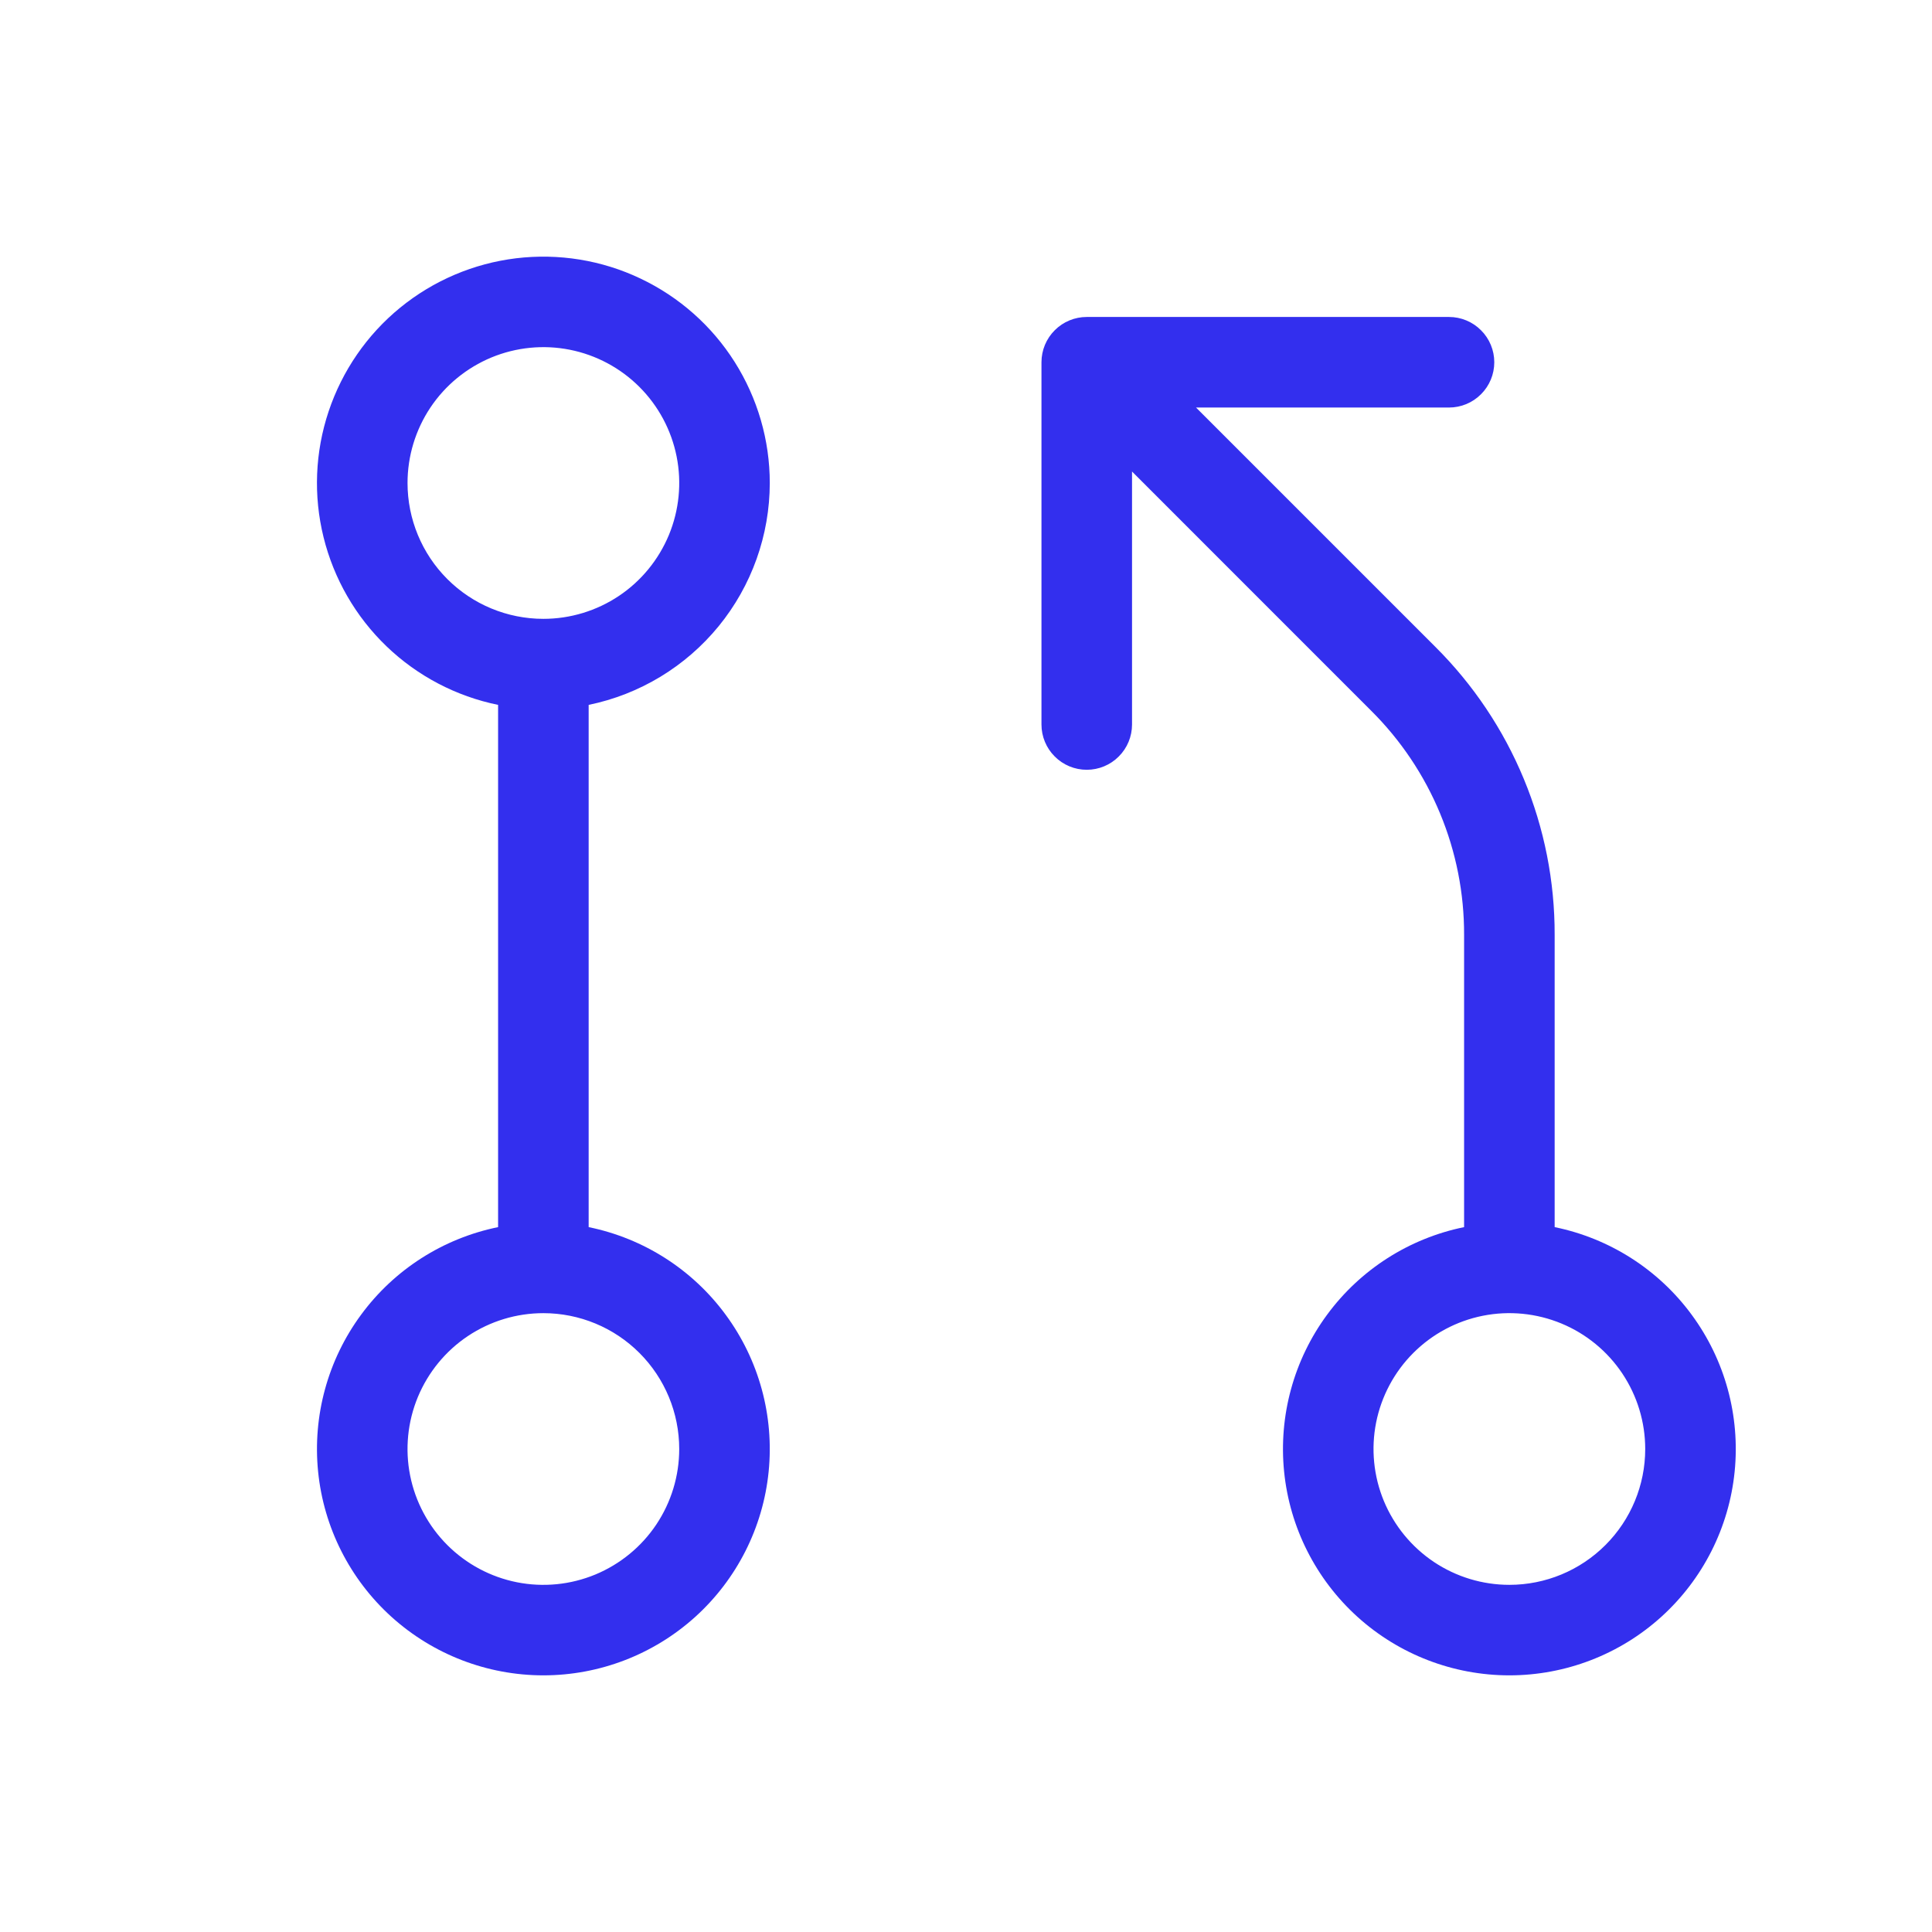<svg width="32" height="32" viewBox="0 0 32 32" fill="none" xmlns="http://www.w3.org/2000/svg">
<path d="M12.75 8C12.75 7.29 12.548 6.596 12.169 5.996C11.79 5.396 11.248 4.917 10.607 4.613C9.966 4.308 9.252 4.193 8.547 4.278C7.843 4.364 7.178 4.647 6.628 5.096C6.078 5.545 5.668 6.141 5.443 6.814C5.218 7.487 5.189 8.21 5.359 8.898C5.529 9.587 5.891 10.214 6.402 10.705C6.914 11.197 7.555 11.533 8.25 11.675V20.325C7.339 20.511 6.53 21.028 5.98 21.777C5.429 22.525 5.176 23.451 5.269 24.376C5.362 25.301 5.796 26.158 6.485 26.781C7.175 27.404 8.071 27.749 9 27.749C9.929 27.749 10.825 27.404 11.515 26.781C12.204 26.158 12.638 25.301 12.731 24.376C12.824 23.451 12.571 22.525 12.02 21.777C11.47 21.028 10.661 20.511 9.75 20.325V11.675C10.597 11.501 11.357 11.04 11.904 10.371C12.45 9.702 12.749 8.864 12.75 8ZM6.75 8C6.75 7.555 6.882 7.12 7.129 6.75C7.376 6.38 7.728 6.092 8.139 5.921C8.55 5.751 9.002 5.706 9.439 5.793C9.875 5.88 10.276 6.094 10.591 6.409C10.906 6.724 11.12 7.125 11.207 7.561C11.294 7.997 11.249 8.45 11.079 8.861C10.908 9.272 10.62 9.624 10.25 9.871C9.88 10.118 9.445 10.25 9 10.25C8.403 10.25 7.831 10.013 7.409 9.591C6.987 9.169 6.75 8.597 6.75 8ZM11.25 24C11.25 24.445 11.118 24.88 10.871 25.25C10.624 25.62 10.272 25.908 9.861 26.079C9.45 26.249 8.998 26.294 8.561 26.207C8.125 26.12 7.724 25.906 7.409 25.591C7.094 25.276 6.88 24.875 6.793 24.439C6.706 24.003 6.751 23.55 6.921 23.139C7.092 22.728 7.38 22.376 7.75 22.129C8.12 21.882 8.555 21.75 9 21.75C9.597 21.75 10.169 21.987 10.591 22.409C11.013 22.831 11.25 23.403 11.25 24ZM25.75 20.325V15.485C25.752 14.598 25.579 13.72 25.239 12.901C24.9 12.082 24.401 11.338 23.773 10.713L19.81 6.75H24C24.199 6.75 24.39 6.671 24.53 6.53C24.671 6.39 24.75 6.199 24.75 6C24.75 5.801 24.671 5.61 24.53 5.47C24.39 5.329 24.199 5.25 24 5.25H18C17.801 5.25 17.61 5.329 17.47 5.47C17.329 5.61 17.25 5.801 17.25 6V12C17.25 12.199 17.329 12.39 17.47 12.53C17.61 12.671 17.801 12.75 18 12.75C18.199 12.75 18.39 12.671 18.53 12.53C18.671 12.39 18.75 12.199 18.75 12V7.81L22.712 11.773C23.201 12.259 23.589 12.838 23.853 13.475C24.117 14.112 24.252 14.795 24.25 15.485V20.325C23.34 20.511 22.53 21.028 21.98 21.777C21.429 22.525 21.176 23.451 21.269 24.376C21.362 25.301 21.796 26.158 22.485 26.781C23.174 27.404 24.071 27.749 25 27.749C25.929 27.749 26.826 27.404 27.515 26.781C28.204 26.158 28.638 25.301 28.731 24.376C28.824 23.451 28.571 22.525 28.02 21.777C27.47 21.028 26.66 20.511 25.75 20.325ZM25 26.25C24.555 26.25 24.12 26.118 23.75 25.871C23.38 25.623 23.092 25.272 22.921 24.861C22.751 24.45 22.706 23.997 22.793 23.561C22.88 23.125 23.094 22.724 23.409 22.409C23.724 22.094 24.125 21.88 24.561 21.793C24.997 21.706 25.45 21.751 25.861 21.921C26.272 22.091 26.624 22.38 26.871 22.75C27.118 23.12 27.25 23.555 27.25 24C27.25 24.597 27.013 25.169 26.591 25.591C26.169 26.013 25.597 26.25 25 26.25Z" fill="#332FEE"/>
</svg>
